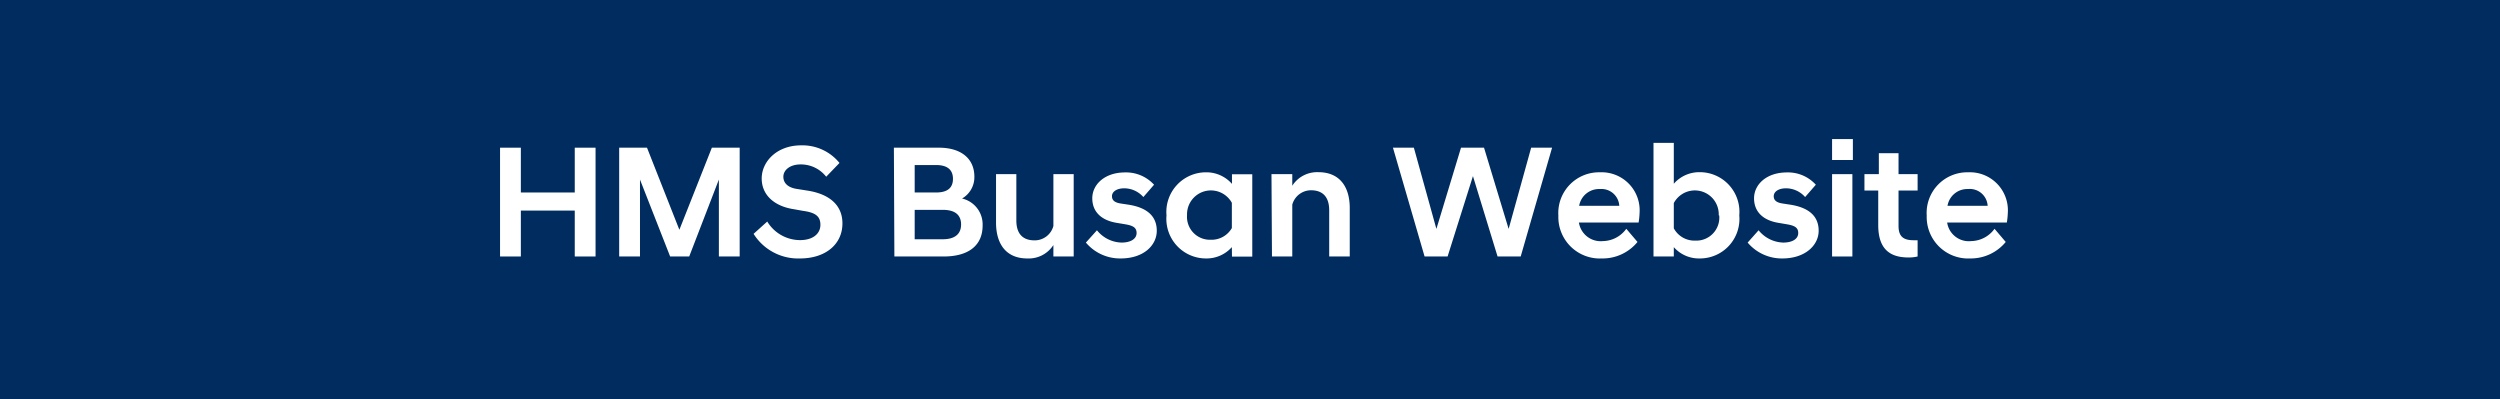 <svg xmlns="http://www.w3.org/2000/svg" viewBox="0 0 203.13 32.46"><rect x="0" y="0" width="203.13" height="32.46" fill="#808080" stroke="none"/><defs><style>.cls-1{fill:#002c5f;}.cls-2{fill:#fff;}</style></defs><g id="레이어_2" data-name="레이어 2"><g id="Layer_1" data-name="Layer 1"><polygon class="cls-1" points="203.13 0 0 0 0 32.46 203.13 32.46 203.13 0 203.13 0"/><path class="cls-2" d="M40.63,12h1.69v3.64H46.7V12h1.69v8.84H46.7V17.11H42.32v3.73H40.63Z"/><path class="cls-2" d="M50.31,12h2.26l2.63,6.67L57.84,12H60.1v8.84H58.41V14.59L56,20.84H54.45L52,14.59v6.25H50.31Z"/><path class="cls-2" d="M61.23,19,62.34,18A3.13,3.13,0,0,0,65,19.51c1.09,0,1.66-.55,1.66-1.24s-.39-1-1.43-1.14L64.51,17c-1.56-.23-2.62-1.13-2.62-2.5s1.23-2.69,3.2-2.69a3.88,3.88,0,0,1,3.12,1.43l-1.08,1.12a2.61,2.61,0,0,0-2.08-1c-.88,0-1.4.47-1.4,1s.39.9,1.16,1l.75.12c1.82.27,2.89,1.18,2.89,2.67C68.45,19.86,67.06,21,65,21A4.27,4.27,0,0,1,61.23,19Z"/><path class="cls-2" d="M72.63,12h3.66c1.78,0,2.88.87,2.88,2.36a2,2,0,0,1-1,1.77,2.16,2.16,0,0,1,1.67,2.19c0,1.6-1.11,2.52-3.17,2.52h-4Zm3.43,3.64c1,0,1.37-.44,1.37-1.11s-.38-1.12-1.37-1.12H74.32v2.23Zm.54,3.8c1,0,1.49-.44,1.49-1.2s-.47-1.19-1.49-1.19H74.32v2.39Z"/><path class="cls-2" d="M87.24,20.84H85.59v-.93A2.38,2.38,0,0,1,83.47,21c-1.74,0-2.54-1.2-2.54-2.91V14.15h1.65v3.76c0,1.06.5,1.62,1.48,1.62a1.57,1.57,0,0,0,1.53-1.17V14.15h1.65Z"/><path class="cls-2" d="M88.23,19.71l.9-1a2.65,2.65,0,0,0,2,1c.71,0,1.22-.28,1.22-.78s-.4-.62-1-.72l-.6-.1c-1.25-.2-2-.89-2-2s1-2.1,2.66-2.1a3.08,3.08,0,0,1,2.36,1l-.87,1a2.09,2.09,0,0,0-1.55-.71c-.62,0-1,.28-1,.64s.26.53.74.6l.6.09c1.53.24,2.3.95,2.3,2.12S92.94,21,91.05,21A3.63,3.63,0,0,1,88.23,19.71Z"/><path class="cls-2" d="M100.09,20.08A2.75,2.75,0,0,1,98,21a3.22,3.22,0,0,1-3.22-3.5A3.22,3.22,0,0,1,98,14a2.77,2.77,0,0,1,2.1.94v-.78h1.65v6.69h-1.65Zm0-1.55V16.48a1.94,1.94,0,0,0-3.64,1,1.86,1.86,0,0,0,1.91,2A1.9,1.9,0,0,0,100.09,18.53Z"/><path class="cls-2" d="M103.31,14.15H105v.94a2.4,2.4,0,0,1,2.12-1.1c1.74,0,2.55,1.2,2.55,2.91v3.94H108V17.09c0-1.07-.51-1.63-1.48-1.63A1.58,1.58,0,0,0,105,16.63v4.21h-1.65Z"/><path class="cls-2" d="M113.18,12h1.7l1.83,6.6,2-6.6h1.87l2,6.6,1.83-6.6h1.7l-2.55,8.84h-1.88l-2-6.53-2.06,6.53h-1.87Z"/><path class="cls-2" d="M126.62,17.52A3.31,3.31,0,0,1,130,14a3.09,3.09,0,0,1,3.22,3.28,6.18,6.18,0,0,1-.08.8h-4.85a1.79,1.79,0,0,0,1.95,1.51,2.4,2.4,0,0,0,1.9-1l.91,1.07A3.66,3.66,0,0,1,130.16,21,3.37,3.37,0,0,1,126.62,17.52Zm1.69-.8h3.26A1.45,1.45,0,0,0,130,15.36,1.64,1.64,0,0,0,128.31,16.72Z"/><path class="cls-2" d="M136,20.84h-1.65V11.61H136v3.32a2.74,2.74,0,0,1,2.1-.94,3.22,3.22,0,0,1,3.22,3.51,3.21,3.21,0,0,1-3.22,3.5,2.72,2.72,0,0,1-2.1-.92Zm3.65-3.34a1.94,1.94,0,0,0-3.65-1v2.05a1.9,1.9,0,0,0,1.73,1A1.87,1.87,0,0,0,139.69,17.5Z"/><path class="cls-2" d="M142,19.71l.89-1a2.67,2.67,0,0,0,2,1c.72,0,1.22-.28,1.22-.78s-.4-.62-1-.72l-.59-.1c-1.25-.2-2-.89-2-2s1-2.1,2.67-2.1a3.05,3.05,0,0,1,2.35,1l-.87,1a2.08,2.08,0,0,0-1.55-.71c-.62,0-1,.28-1,.64s.26.53.75.6l.59.09c1.54.24,2.31.95,2.31,2.12S146.69,21,144.81,21A3.63,3.63,0,0,1,142,19.71Z"/><path class="cls-2" d="M148.86,11.3h1.69V13h-1.69Zm0,2.85h1.65v6.69h-1.65Z"/><path class="cls-2" d="M152.61,18.28v-2.8h-1.12V14.15h1.17v-1.7h1.6v1.7h1.55v1.33h-1.55v2.88c0,.86.4,1.16,1.23,1.16h.32v1.32a3.08,3.08,0,0,1-.75.08C153.44,20.92,152.61,20.12,152.61,18.28Z"/><path class="cls-2" d="M156.55,17.52A3.3,3.3,0,0,1,159.91,14a3.09,3.09,0,0,1,3.23,3.28,6.18,6.18,0,0,1-.08.8h-4.85a1.78,1.78,0,0,0,1.95,1.51,2.4,2.4,0,0,0,1.9-1l.91,1.07A3.68,3.68,0,0,1,160.08,21,3.37,3.37,0,0,1,156.55,17.52Zm1.69-.8h3.26a1.45,1.45,0,0,0-1.59-1.36A1.63,1.63,0,0,0,158.24,16.72Z"/></g></g></svg>